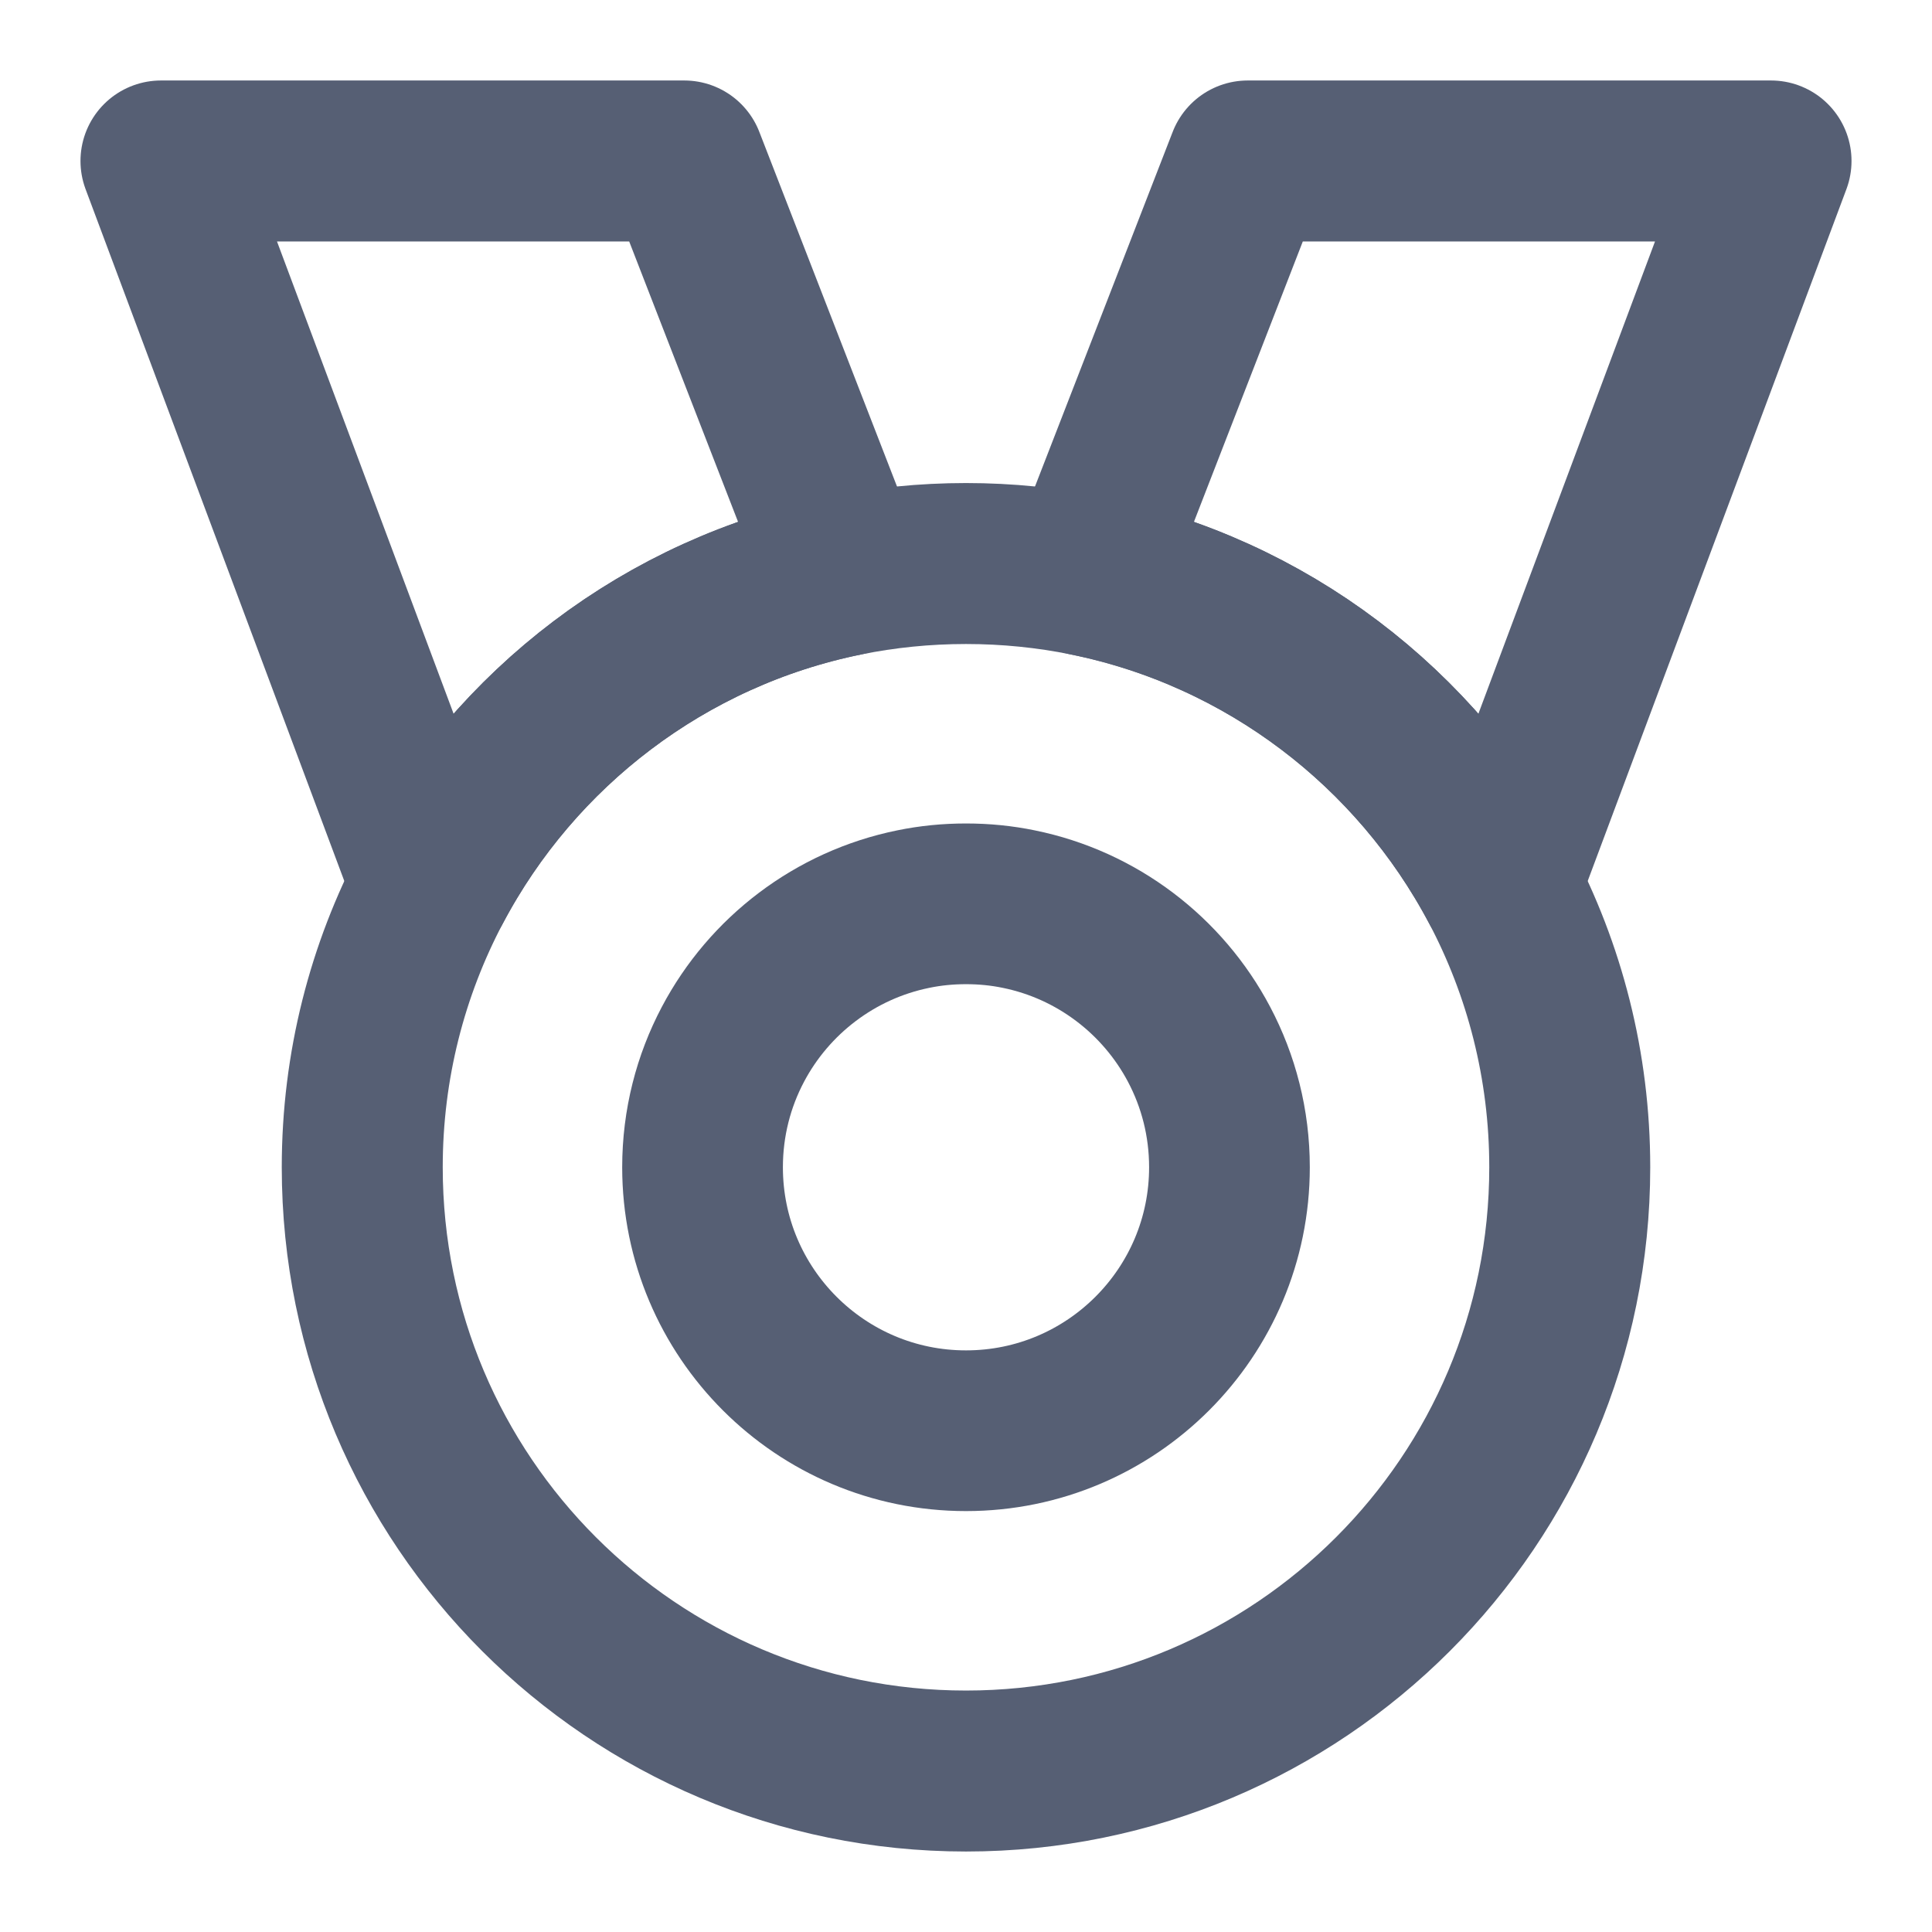 <svg width="22" height="22" viewBox="0 0 22 22" fill="none" xmlns="http://www.w3.org/2000/svg">
<g clip-path="url(#clip0_2116_3411)">
<path d="M20.167 1.833H14.208L12.375 6.554C14.42 6.969 16.135 8.292 17.082 10.083L20.167 1.833Z" stroke="#565F74" stroke-width="1.833" stroke-linecap="round" stroke-linejoin="round"/>
<path d="M7.792 1.833H1.833L4.918 10.083C5.865 8.292 7.58 6.969 9.625 6.554L7.792 1.833Z" stroke="#565F74" stroke-width="1.833" stroke-linecap="round" stroke-linejoin="round"/>
<path d="M17.875 13.292C17.875 17.089 14.797 20.167 11 20.167C7.203 20.167 4.125 17.089 4.125 13.292C4.125 12.133 4.412 11.041 4.918 10.083C5.865 8.292 7.58 6.969 9.625 6.554C10.069 6.464 10.529 6.417 11 6.417C11.471 6.417 11.931 6.464 12.375 6.554C14.42 6.969 16.135 8.292 17.082 10.083C17.588 11.041 17.875 12.133 17.875 13.292Z" stroke="#565F74" stroke-width="1.833" stroke-linecap="round" stroke-linejoin="round"/>
<path d="M14 13.292C14 14.948 12.657 16.292 11 16.292C9.343 16.292 8 14.948 8 13.292C8 12.786 8.125 12.31 8.346 11.892C8.759 11.11 9.508 10.533 10.4 10.352C10.594 10.312 10.794 10.292 11 10.292C11.206 10.292 11.406 10.312 11.6 10.352C12.492 10.533 13.241 11.11 13.654 11.892C13.875 12.31 14 12.786 14 13.292Z" stroke="#565F74" stroke-width="1.83" stroke-linecap="round" stroke-linejoin="round"/>
</g>
<defs>
<clipPath id="clip0_2116_3411">
<rect width="22" height="22" fill="white"/>
</clipPath>
</defs>
</svg>
